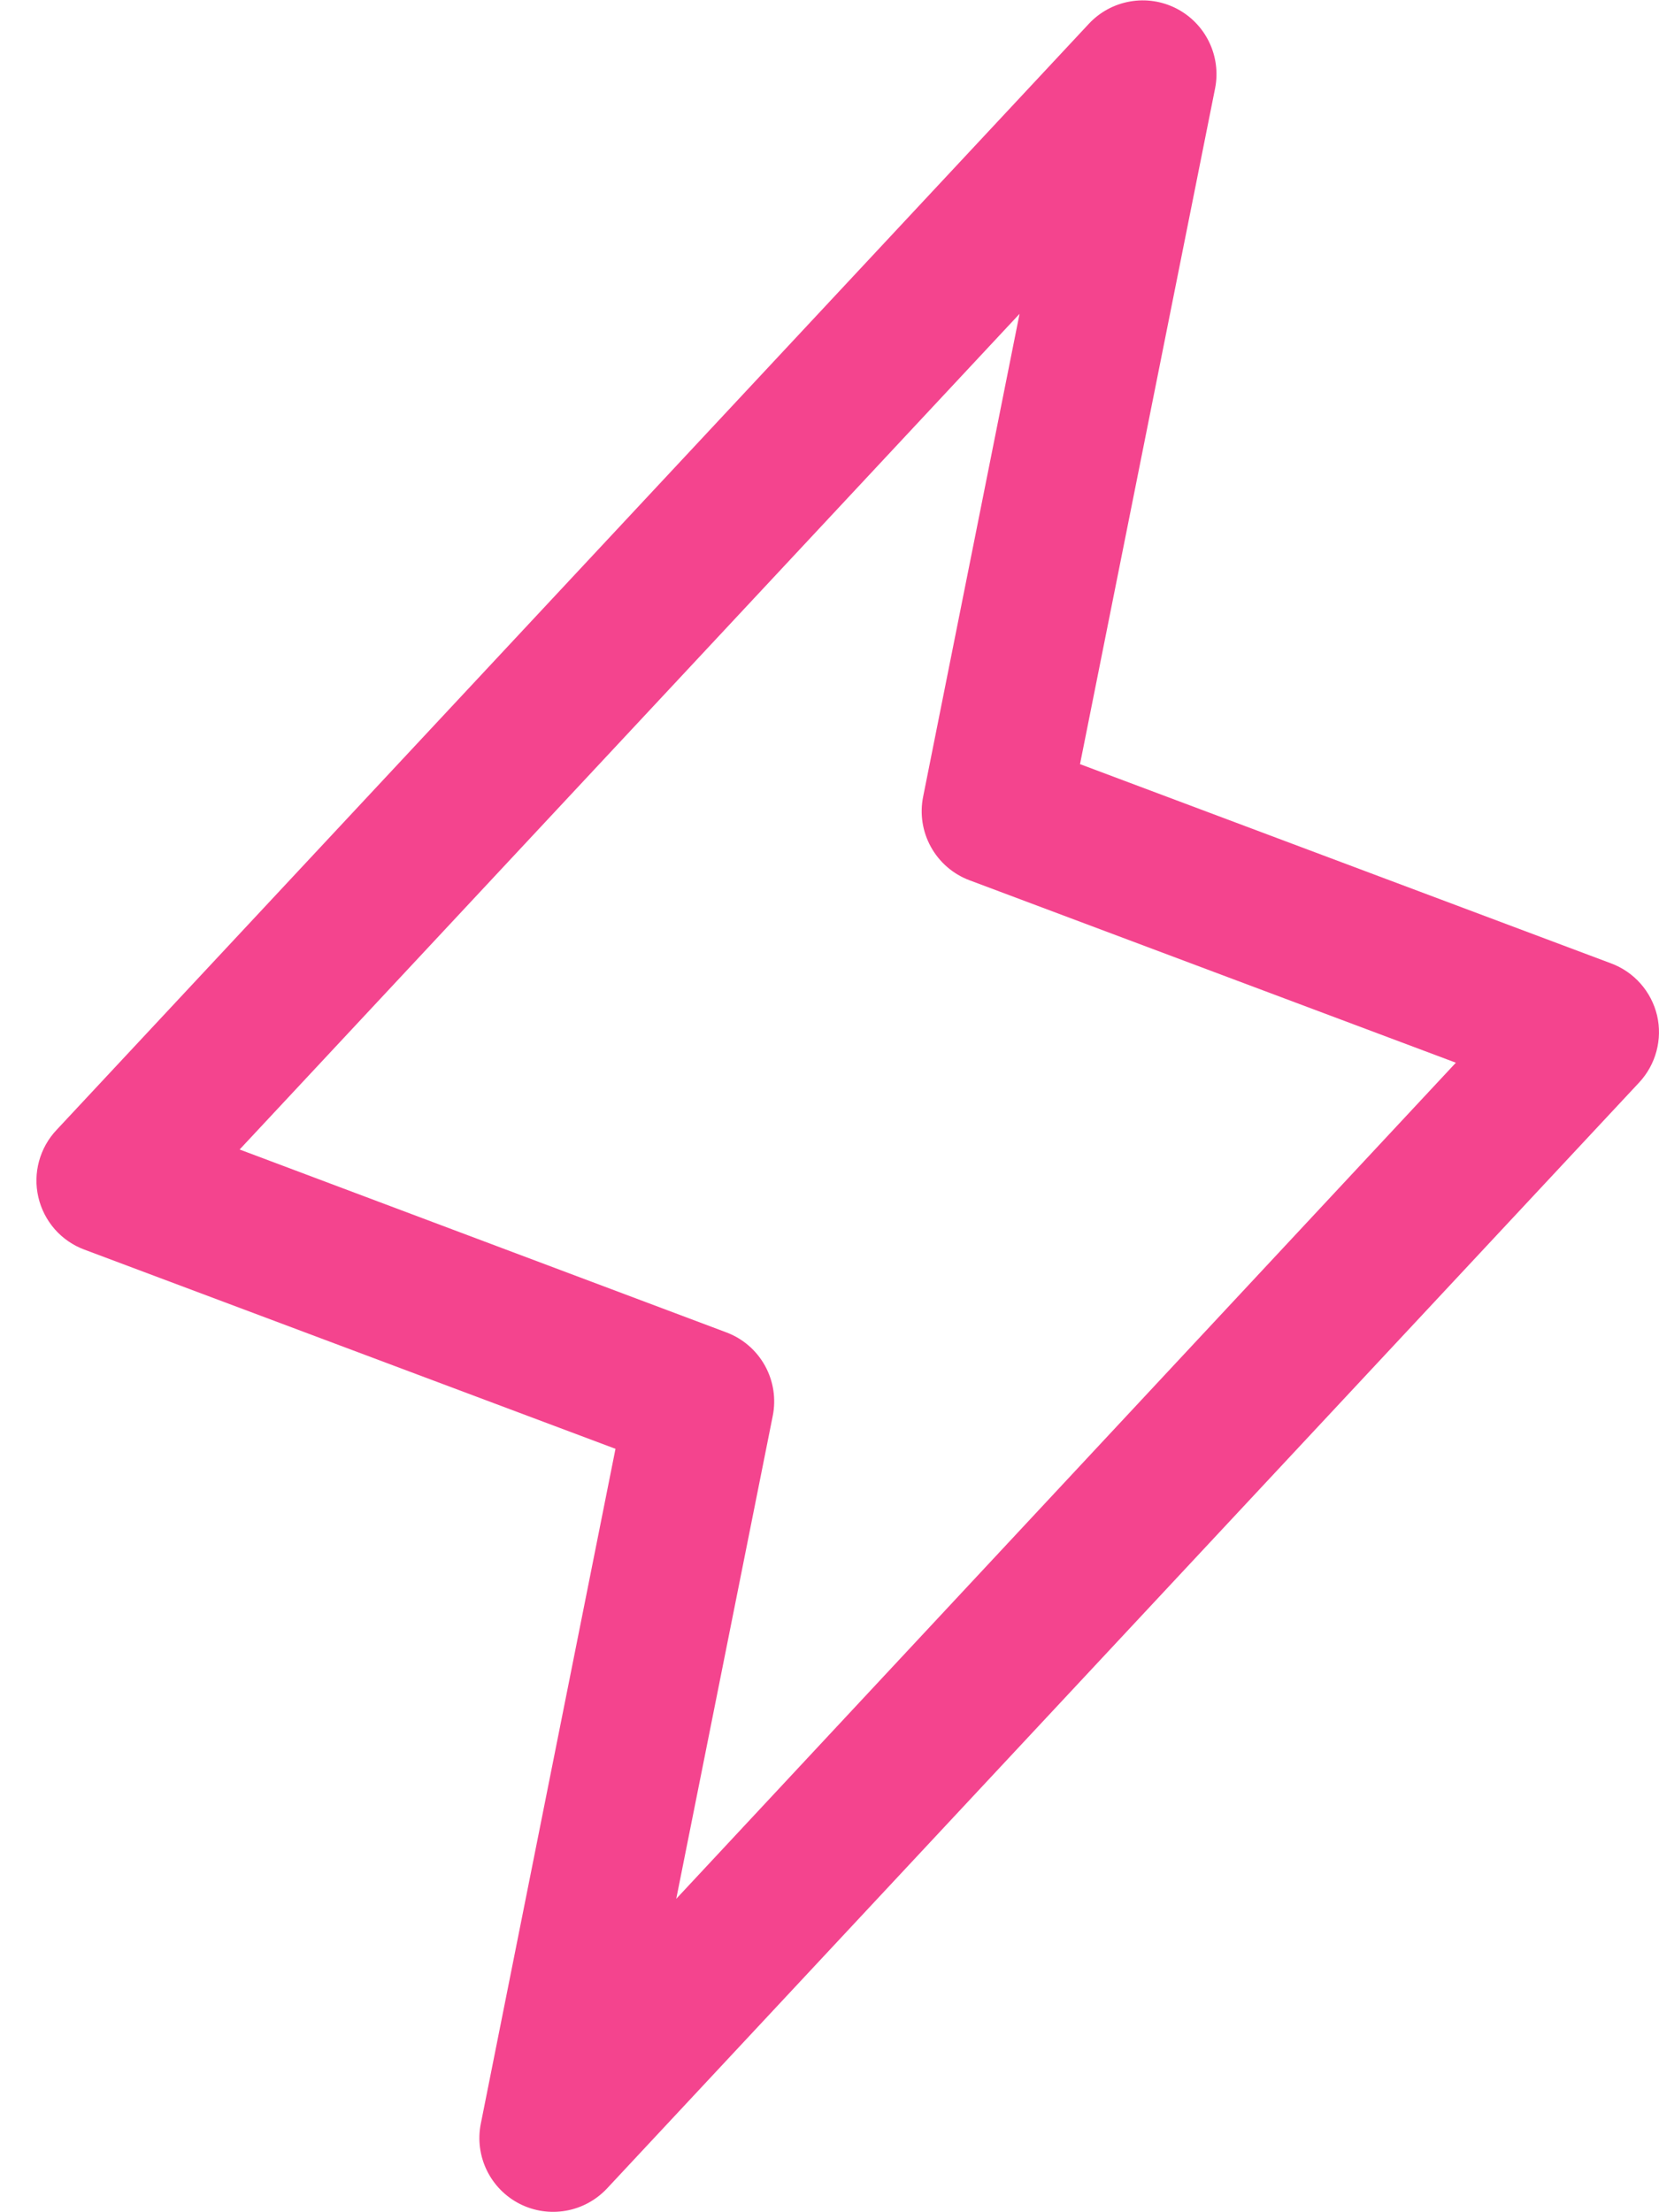 <svg width="45" height="60" viewBox="0 0 45 60" fill="none" xmlns="http://www.w3.org/2000/svg">
<path d="M44.948 27.543C44.872 27.222 44.718 26.925 44.5 26.678C44.282 26.431 44.006 26.242 43.698 26.128L29.295 20.725L32.96 2.393C33.043 1.967 32.985 1.525 32.795 1.135C32.605 0.745 32.294 0.427 31.907 0.229C31.521 0.032 31.081 -0.035 30.654 0.04C30.226 0.114 29.834 0.326 29.538 0.642L1.538 30.642C1.31 30.882 1.146 31.174 1.059 31.493C0.972 31.812 0.965 32.147 1.04 32.469C1.114 32.791 1.267 33.089 1.484 33.338C1.702 33.586 1.978 33.777 2.288 33.892L16.695 39.295L13.04 57.608C12.957 58.033 13.015 58.475 13.205 58.865C13.395 59.255 13.706 59.573 14.093 59.771C14.479 59.968 14.919 60.035 15.347 59.96C15.774 59.886 16.166 59.674 16.463 59.358L44.463 29.358C44.686 29.118 44.847 28.827 44.931 28.511C45.016 28.194 45.022 27.862 44.948 27.543ZM18.343 51.5L20.96 38.405C21.054 37.941 20.98 37.458 20.751 37.043C20.522 36.628 20.153 36.308 19.71 36.14L6.5 31.177L27.655 8.512L25.04 21.608C24.946 22.072 25.021 22.555 25.25 22.969C25.479 23.384 25.847 23.704 26.29 23.872L39.49 28.823L18.343 51.5Z" fill="#F4448E"/>
</svg>
